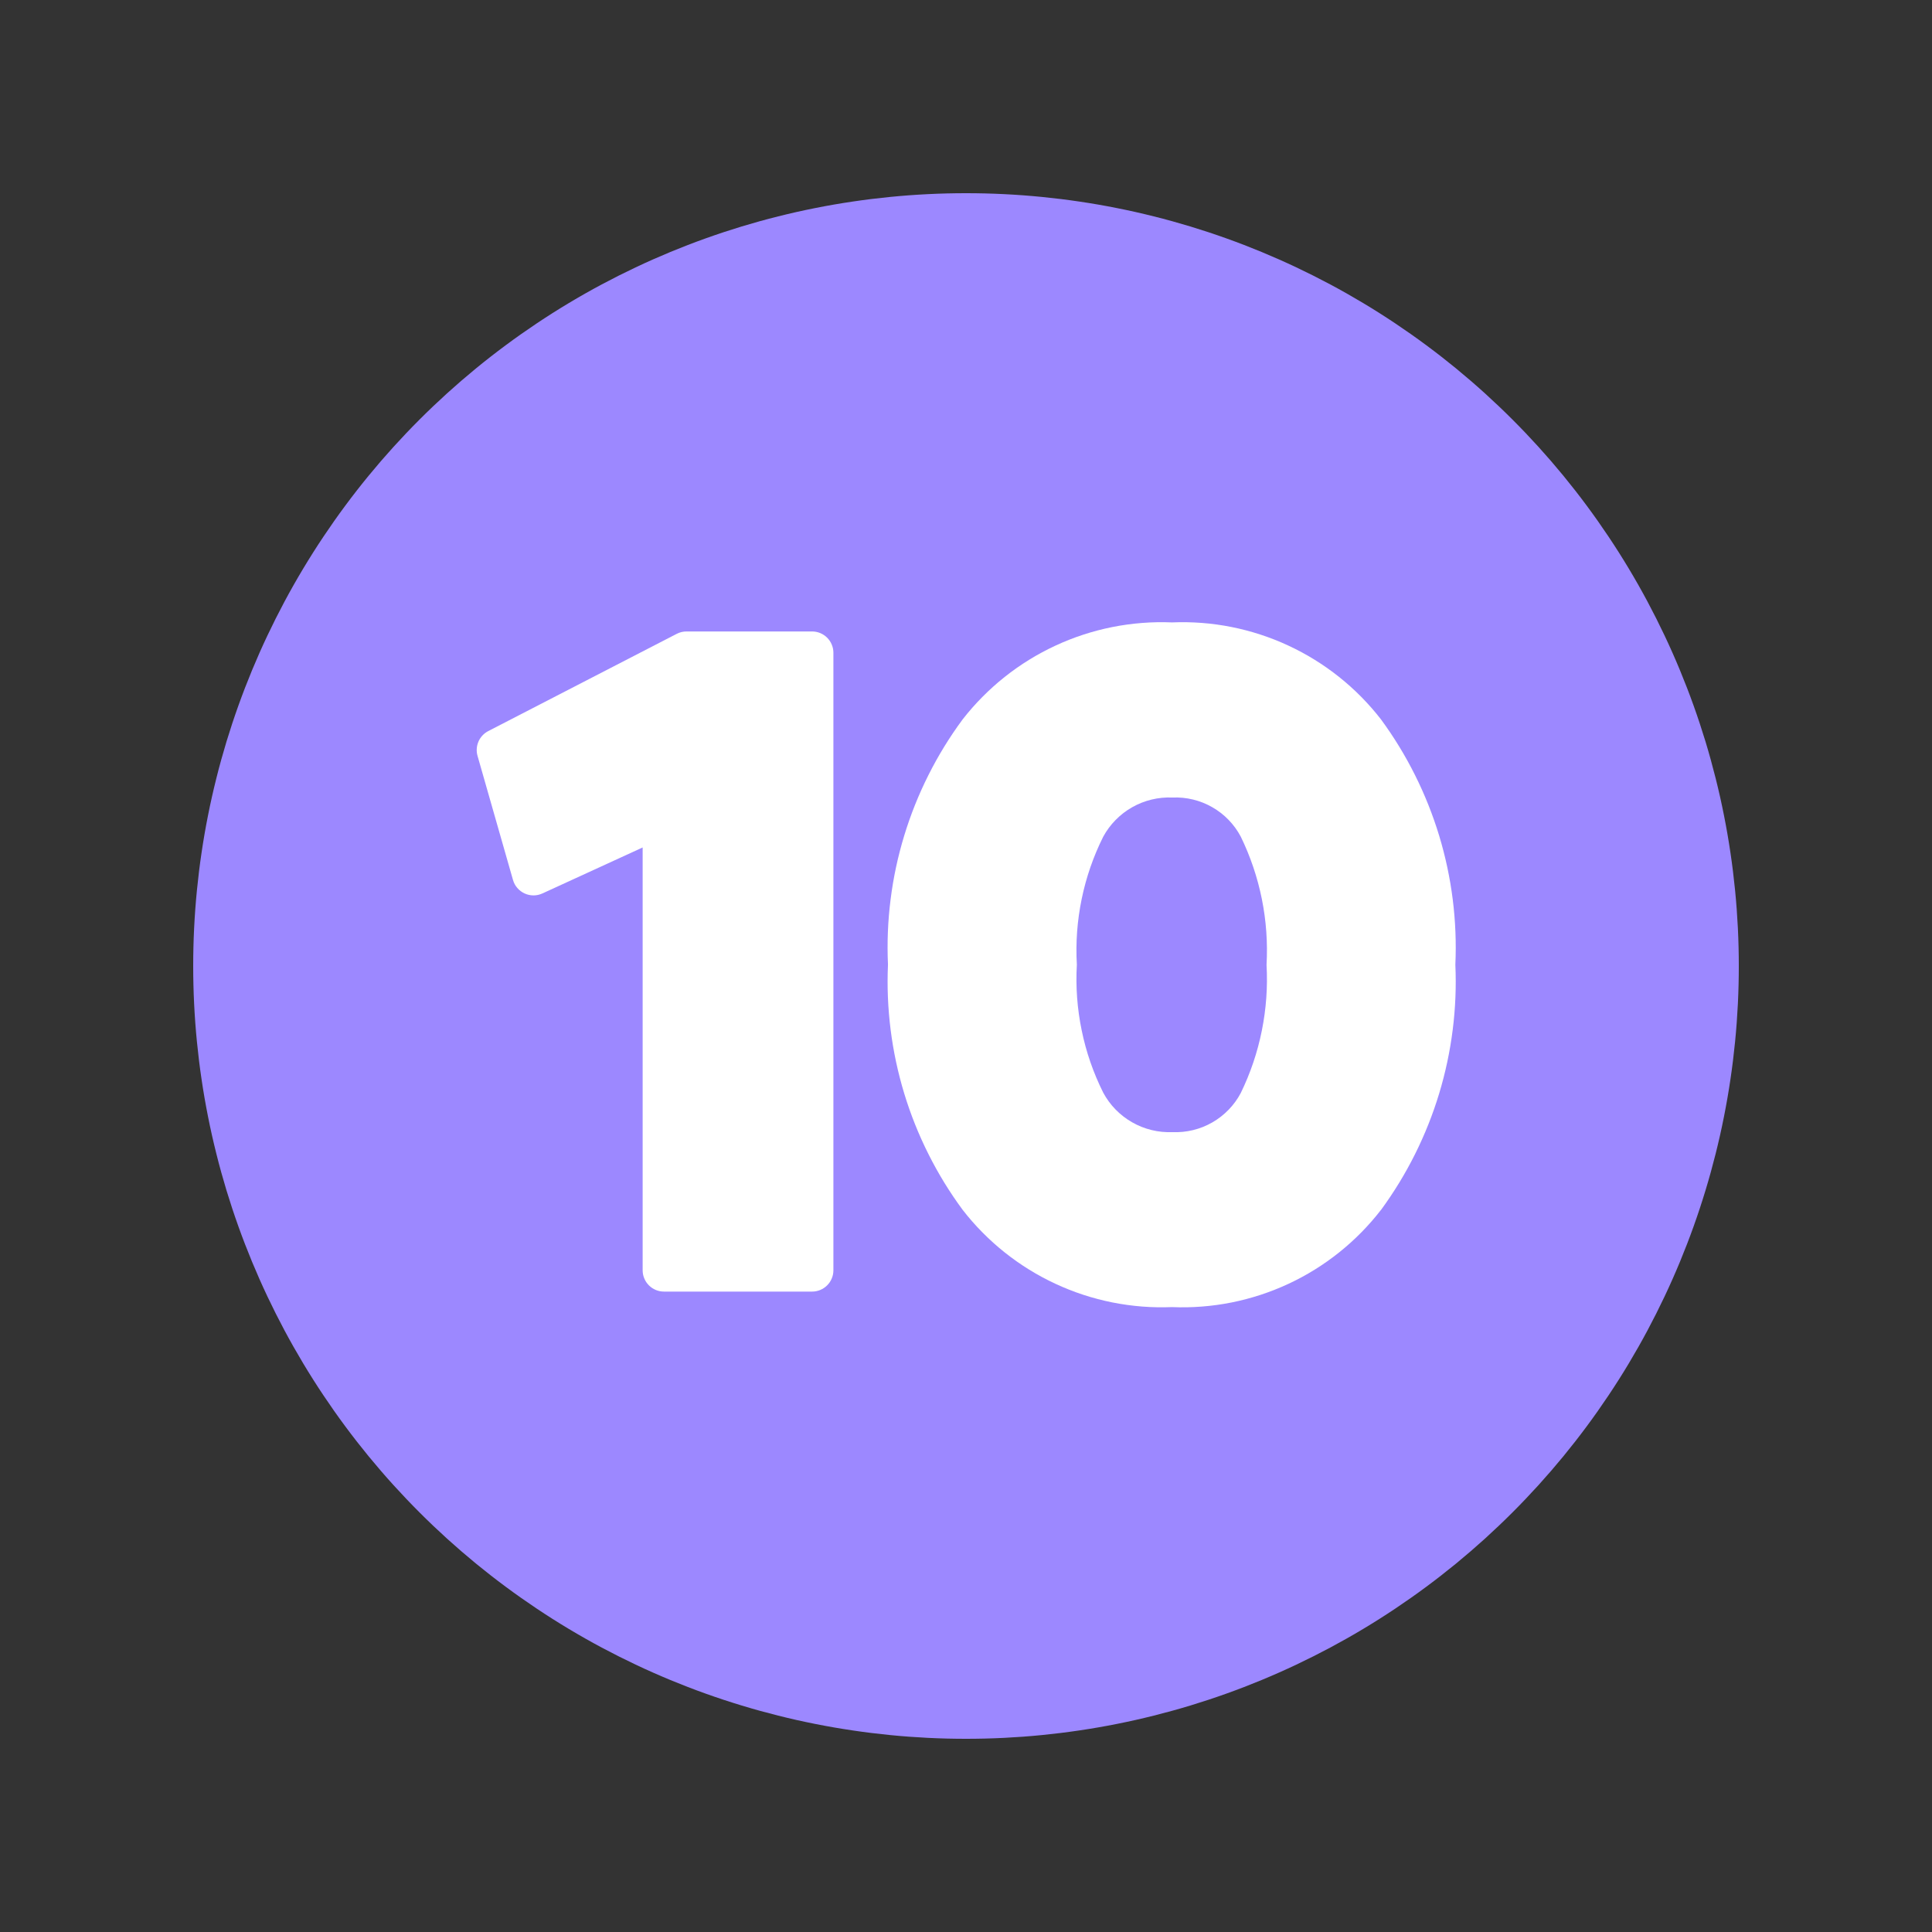 <svg xmlns="http://www.w3.org/2000/svg" xmlns:xlink="http://www.w3.org/1999/xlink" width="500" zoomAndPan="magnify" viewBox="0 0 375 375" height="500" preserveAspectRatio="xMidYMid meet" version="1.0"><rect x="0" y="0" width="375" height="375" fill="#333333" stroke="none"/><defs><clipPath id="b038f4f2d7"><path d="M 37.5 37.5 L 337.5 37.5 L 337.5 337.5 L 37.5 337.5 Z M 37.5 37.5 " clip-rule="nonzero"/></clipPath></defs><g clip-path="url(#b038f4f2d7)"><path fill="#9c88ff" d="M 337.5 187.5 C 337.5 189.953 337.441 192.41 337.32 194.859 C 337.199 197.312 337.02 199.758 336.777 202.203 C 336.535 204.645 336.238 207.082 335.875 209.508 C 335.516 211.938 335.098 214.355 334.617 216.762 C 334.141 219.172 333.602 221.566 333.004 223.945 C 332.406 226.328 331.754 228.695 331.039 231.043 C 330.328 233.391 329.559 235.723 328.73 238.035 C 327.906 240.344 327.02 242.633 326.082 244.902 C 325.141 247.172 324.148 249.414 323.098 251.633 C 322.047 253.852 320.945 256.043 319.789 258.211 C 318.633 260.375 317.422 262.508 316.16 264.617 C 314.898 266.723 313.586 268.793 312.219 270.836 C 310.855 272.875 309.445 274.883 307.98 276.855 C 306.52 278.828 305.008 280.762 303.453 282.66 C 301.895 284.555 300.293 286.414 298.645 288.234 C 296.992 290.051 295.301 291.832 293.566 293.566 C 291.832 295.301 290.051 296.992 288.234 298.645 C 286.414 300.293 284.555 301.895 282.66 303.453 C 280.762 305.008 278.828 306.52 276.855 307.98 C 274.883 309.445 272.875 310.855 270.836 312.219 C 268.793 313.586 266.723 314.898 264.617 316.16 C 262.512 317.422 260.375 318.633 258.211 319.789 C 256.043 320.945 253.852 322.047 251.633 323.098 C 249.414 324.148 247.172 325.141 244.902 326.082 C 242.633 327.02 240.344 327.906 238.035 328.73 C 235.723 329.559 233.391 330.328 231.043 331.043 C 228.695 331.754 226.328 332.406 223.945 333.004 C 221.566 333.602 219.172 334.141 216.762 334.617 C 214.355 335.098 211.938 335.516 209.508 335.875 C 207.082 336.238 204.645 336.535 202.203 336.777 C 199.758 337.02 197.312 337.199 194.859 337.32 C 192.41 337.441 189.953 337.5 187.5 337.5 C 185.047 337.5 182.59 337.441 180.141 337.32 C 177.688 337.199 175.242 337.02 172.797 336.777 C 170.355 336.535 167.918 336.238 165.492 335.875 C 163.062 335.516 160.645 335.098 158.238 334.617 C 155.828 334.141 153.434 333.602 151.055 333.004 C 148.672 332.406 146.305 331.754 143.957 331.039 C 141.609 330.328 139.277 329.559 136.965 328.73 C 134.656 327.906 132.367 327.02 130.098 326.082 C 127.828 325.141 125.586 324.148 123.367 323.098 C 121.148 322.047 118.957 320.945 116.789 319.789 C 114.625 318.633 112.488 317.422 110.383 316.16 C 108.277 314.898 106.207 313.586 104.164 312.219 C 102.125 310.855 100.117 309.445 98.145 307.98 C 96.172 306.52 94.238 305.008 92.34 303.453 C 90.445 301.895 88.586 300.293 86.766 298.645 C 84.945 296.992 83.168 295.301 81.434 293.566 C 79.699 291.832 78.008 290.051 76.355 288.234 C 74.707 286.414 73.105 284.555 71.547 282.66 C 69.992 280.762 68.48 278.828 67.02 276.855 C 65.555 274.883 64.145 272.875 62.781 270.836 C 61.414 268.793 60.102 266.723 58.84 264.617 C 57.578 262.508 56.367 260.375 55.211 258.211 C 54.055 256.043 52.953 253.852 51.902 251.633 C 50.852 249.414 49.859 247.172 48.918 244.902 C 47.98 242.633 47.094 240.344 46.27 238.035 C 45.441 235.723 44.672 233.391 43.957 231.043 C 43.246 228.695 42.59 226.328 41.996 223.945 C 41.398 221.566 40.859 219.172 40.383 216.762 C 39.902 214.355 39.484 211.938 39.125 209.508 C 38.762 207.082 38.465 204.645 38.223 202.203 C 37.98 199.758 37.801 197.312 37.68 194.859 C 37.559 192.41 37.5 189.953 37.5 187.5 C 37.5 185.047 37.559 182.59 37.68 180.141 C 37.801 177.688 37.98 175.242 38.223 172.797 C 38.465 170.355 38.762 167.918 39.125 165.492 C 39.484 163.062 39.902 160.645 40.383 158.238 C 40.859 155.828 41.398 153.434 41.996 151.055 C 42.59 148.672 43.246 146.305 43.957 143.957 C 44.672 141.609 45.441 139.277 46.27 136.965 C 47.094 134.656 47.98 132.367 48.918 130.098 C 49.859 127.828 50.852 125.586 51.902 123.367 C 52.953 121.148 54.055 118.957 55.211 116.789 C 56.367 114.625 57.578 112.488 58.84 110.383 C 60.102 108.277 61.414 106.207 62.781 104.164 C 64.145 102.125 65.555 100.117 67.02 98.145 C 68.48 96.172 69.992 94.238 71.547 92.34 C 73.105 90.445 74.707 88.586 76.355 86.766 C 78.008 84.945 79.699 83.168 81.434 81.434 C 83.168 79.699 84.945 78.008 86.766 76.355 C 88.586 74.707 90.445 73.105 92.34 71.547 C 94.238 69.992 96.172 68.48 98.145 67.02 C 100.117 65.555 102.125 64.145 104.164 62.781 C 106.207 61.414 108.277 60.102 110.383 58.84 C 112.488 57.578 114.625 56.367 116.789 55.211 C 118.957 54.055 121.148 52.953 123.367 51.902 C 125.586 50.852 127.828 49.859 130.098 48.918 C 132.367 47.98 134.656 47.094 136.965 46.27 C 139.277 45.441 141.609 44.672 143.957 43.957 C 146.305 43.246 148.672 42.59 151.055 41.996 C 153.434 41.398 155.828 40.859 158.238 40.383 C 160.645 39.902 163.062 39.484 165.492 39.125 C 167.918 38.762 170.355 38.465 172.797 38.223 C 175.242 37.98 177.688 37.801 180.141 37.68 C 182.59 37.559 185.047 37.5 187.5 37.5 C 189.953 37.5 192.41 37.559 194.859 37.68 C 197.312 37.801 199.758 37.98 202.203 38.223 C 204.645 38.465 207.082 38.762 209.508 39.125 C 211.938 39.484 214.355 39.902 216.762 40.383 C 219.172 40.859 221.566 41.398 223.945 41.996 C 226.328 42.59 228.695 43.246 231.043 43.957 C 233.391 44.672 235.723 45.441 238.035 46.27 C 240.344 47.094 242.633 47.98 244.902 48.918 C 247.172 49.859 249.414 50.852 251.633 51.902 C 253.852 52.953 256.043 54.055 258.211 55.211 C 260.375 56.367 262.512 57.578 264.617 58.84 C 266.723 60.102 268.793 61.414 270.836 62.781 C 272.875 64.145 274.883 65.555 276.855 67.02 C 278.828 68.48 280.762 69.992 282.66 71.547 C 284.555 73.105 286.414 74.707 288.234 76.355 C 290.051 78.008 291.832 79.699 293.566 81.434 C 295.301 83.168 296.992 84.945 298.645 86.766 C 300.293 88.586 301.895 90.445 303.453 92.34 C 305.008 94.238 306.52 96.172 307.98 98.145 C 309.445 100.117 310.855 102.125 312.219 104.164 C 313.586 106.207 314.898 108.277 316.16 110.383 C 317.422 112.488 318.633 114.625 319.789 116.789 C 320.945 118.957 322.047 121.148 323.098 123.367 C 324.148 125.586 325.141 127.828 326.082 130.098 C 327.02 132.367 327.906 134.656 328.73 136.965 C 329.559 139.277 330.328 141.609 331.043 143.957 C 331.754 146.305 332.406 148.672 333.004 151.055 C 333.602 153.434 334.141 155.828 334.617 158.238 C 335.098 160.645 335.516 163.062 335.875 165.492 C 336.238 167.918 336.535 170.355 336.777 172.797 C 337.02 175.242 337.199 177.688 337.32 180.141 C 337.441 182.59 337.5 185.047 337.5 187.5 Z M 337.5 187.5 " fill-opacity="1" fill-rule="nonzero"/></g><path fill="#ffffff" d="M 133.262 122.566 C 132.594 122.566 131.965 122.715 131.367 123.02 L 94.758 141.91 C 94.336 142.129 93.961 142.414 93.637 142.766 C 93.312 143.113 93.055 143.508 92.867 143.945 C 92.68 144.387 92.57 144.844 92.539 145.316 C 92.508 145.793 92.559 146.262 92.691 146.719 L 99.57 170.793 C 99.652 171.078 99.762 171.355 99.902 171.617 C 100.043 171.879 100.211 172.125 100.406 172.352 C 100.602 172.574 100.816 172.777 101.055 172.957 C 101.289 173.137 101.547 173.289 101.816 173.414 C 102.086 173.539 102.367 173.633 102.66 173.699 C 102.949 173.762 103.242 173.797 103.543 173.797 C 103.84 173.797 104.133 173.766 104.426 173.703 C 104.719 173.637 104.996 173.543 105.27 173.422 L 124.738 164.492 L 124.738 246.559 C 124.738 246.832 124.766 247.098 124.816 247.367 C 124.871 247.633 124.949 247.891 125.055 248.141 C 125.156 248.395 125.285 248.633 125.434 248.859 C 125.586 249.082 125.758 249.293 125.949 249.484 C 126.141 249.676 126.352 249.848 126.578 250 C 126.805 250.148 127.043 250.277 127.293 250.383 C 127.543 250.484 127.801 250.562 128.07 250.617 C 128.336 250.672 128.605 250.695 128.875 250.695 L 157.625 250.695 C 157.895 250.695 158.164 250.672 158.43 250.617 C 158.699 250.562 158.957 250.484 159.207 250.383 C 159.457 250.277 159.695 250.148 159.922 250 C 160.148 249.848 160.359 249.676 160.551 249.484 C 160.742 249.293 160.914 249.082 161.066 248.859 C 161.215 248.633 161.344 248.395 161.445 248.141 C 161.551 247.891 161.629 247.633 161.684 247.367 C 161.734 247.098 161.762 246.832 161.762 246.559 L 161.762 126.703 C 161.762 126.434 161.734 126.164 161.684 125.895 C 161.629 125.629 161.551 125.371 161.445 125.121 C 161.344 124.867 161.215 124.629 161.066 124.406 C 160.914 124.18 160.742 123.969 160.551 123.777 C 160.359 123.586 160.148 123.414 159.922 123.262 C 159.695 123.113 159.457 122.984 159.207 122.879 C 158.957 122.777 158.699 122.699 158.43 122.645 C 158.164 122.594 157.895 122.566 157.625 122.566 Z M 133.262 122.566 " fill-opacity="1" fill-rule="nonzero"/><path fill="#ffffff" d="M 214.129 212.07 C 212.211 208.223 210.816 204.195 209.953 199.988 C 209.086 195.781 208.773 191.531 209.016 187.242 C 208.773 182.953 209.086 178.703 209.953 174.496 C 210.82 170.285 212.211 166.258 214.129 162.414 C 214.781 161.215 215.582 160.125 216.543 159.152 C 217.5 158.176 218.57 157.352 219.762 156.68 C 220.949 156.008 222.207 155.512 223.535 155.191 C 224.863 154.871 226.211 154.742 227.574 154.801 C 228.926 154.742 230.258 154.871 231.57 155.191 C 232.883 155.508 234.125 156.004 235.297 156.676 C 236.473 157.344 237.527 158.168 238.469 159.137 C 239.406 160.105 240.195 161.188 240.828 162.383 C 242.711 166.25 244.074 170.289 244.926 174.508 C 245.773 178.723 246.074 182.977 245.836 187.273 C 246.074 191.566 245.77 195.82 244.922 200.039 C 244.074 204.254 242.711 208.297 240.828 212.16 C 240.195 213.355 239.406 214.438 238.465 215.406 C 237.527 216.375 236.469 217.195 235.297 217.867 C 234.125 218.539 232.883 219.035 231.57 219.352 C 230.258 219.672 228.926 219.801 227.574 219.746 C 226.207 219.801 224.859 219.668 223.527 219.344 C 222.199 219.02 220.938 218.52 219.75 217.84 C 218.559 217.16 217.488 216.332 216.531 215.352 C 215.574 214.371 214.773 213.277 214.129 212.07 Z M 268.066 234.828 C 270.566 231.414 272.766 227.812 274.656 224.023 C 276.547 220.234 278.109 216.316 279.336 212.266 C 280.562 208.215 281.441 204.086 281.969 199.887 C 282.5 195.688 282.672 191.473 282.484 187.242 C 282.672 183.012 282.504 178.797 281.977 174.594 C 281.449 170.395 280.57 166.27 279.344 162.215 C 278.113 158.164 276.555 154.246 274.66 150.457 C 272.77 146.672 270.57 143.07 268.066 139.656 C 266.879 138.121 265.602 136.668 264.242 135.285 C 262.879 133.906 261.441 132.609 259.922 131.402 C 258.406 130.191 256.824 129.078 255.176 128.059 C 253.527 127.039 251.82 126.121 250.062 125.305 C 248.305 124.484 246.504 123.777 244.66 123.176 C 242.816 122.574 240.945 122.082 239.043 121.703 C 237.141 121.324 235.223 121.059 233.289 120.91 C 231.355 120.762 229.422 120.727 227.484 120.809 C 225.543 120.727 223.605 120.762 221.672 120.914 C 219.734 121.066 217.816 121.328 215.914 121.707 C 214.008 122.086 212.137 122.578 210.289 123.18 C 208.445 123.781 206.641 124.492 204.879 125.309 C 203.121 126.125 201.414 127.039 199.762 128.059 C 198.109 129.078 196.523 130.191 195.004 131.398 C 193.484 132.605 192.043 133.902 190.676 135.281 C 189.309 136.66 188.031 138.113 186.84 139.645 C 184.32 143.055 182.113 146.648 180.211 150.438 C 178.309 154.223 176.742 158.141 175.508 162.191 C 174.273 166.246 173.391 170.375 172.863 174.578 C 172.332 178.781 172.164 183 172.355 187.23 C 172.168 191.465 172.34 195.68 172.871 199.883 C 173.402 204.086 174.285 208.215 175.516 212.266 C 176.75 216.316 178.316 220.238 180.219 224.023 C 182.117 227.809 184.324 231.406 186.84 234.816 C 188.027 236.352 189.305 237.809 190.672 239.191 C 192.035 240.574 193.477 241.871 194.996 243.082 C 196.516 244.293 198.098 245.406 199.75 246.43 C 201.402 247.449 203.109 248.371 204.871 249.188 C 206.633 250.008 208.434 250.719 210.281 251.324 C 212.129 251.926 214.004 252.418 215.906 252.801 C 217.812 253.18 219.73 253.445 221.668 253.598 C 223.605 253.75 225.543 253.785 227.484 253.707 C 229.422 253.789 231.359 253.754 233.293 253.602 C 235.227 253.453 237.145 253.188 239.047 252.809 C 240.949 252.426 242.824 251.934 244.668 251.332 C 246.512 250.727 248.312 250.016 250.07 249.199 C 251.832 248.379 253.535 247.461 255.184 246.438 C 256.832 245.414 258.414 244.297 259.93 243.086 C 261.445 241.875 262.883 240.578 264.246 239.195 C 265.605 237.812 266.879 236.352 268.066 234.816 Z M 268.066 234.828 " fill-opacity="1" fill-rule="nonzero"/></svg>